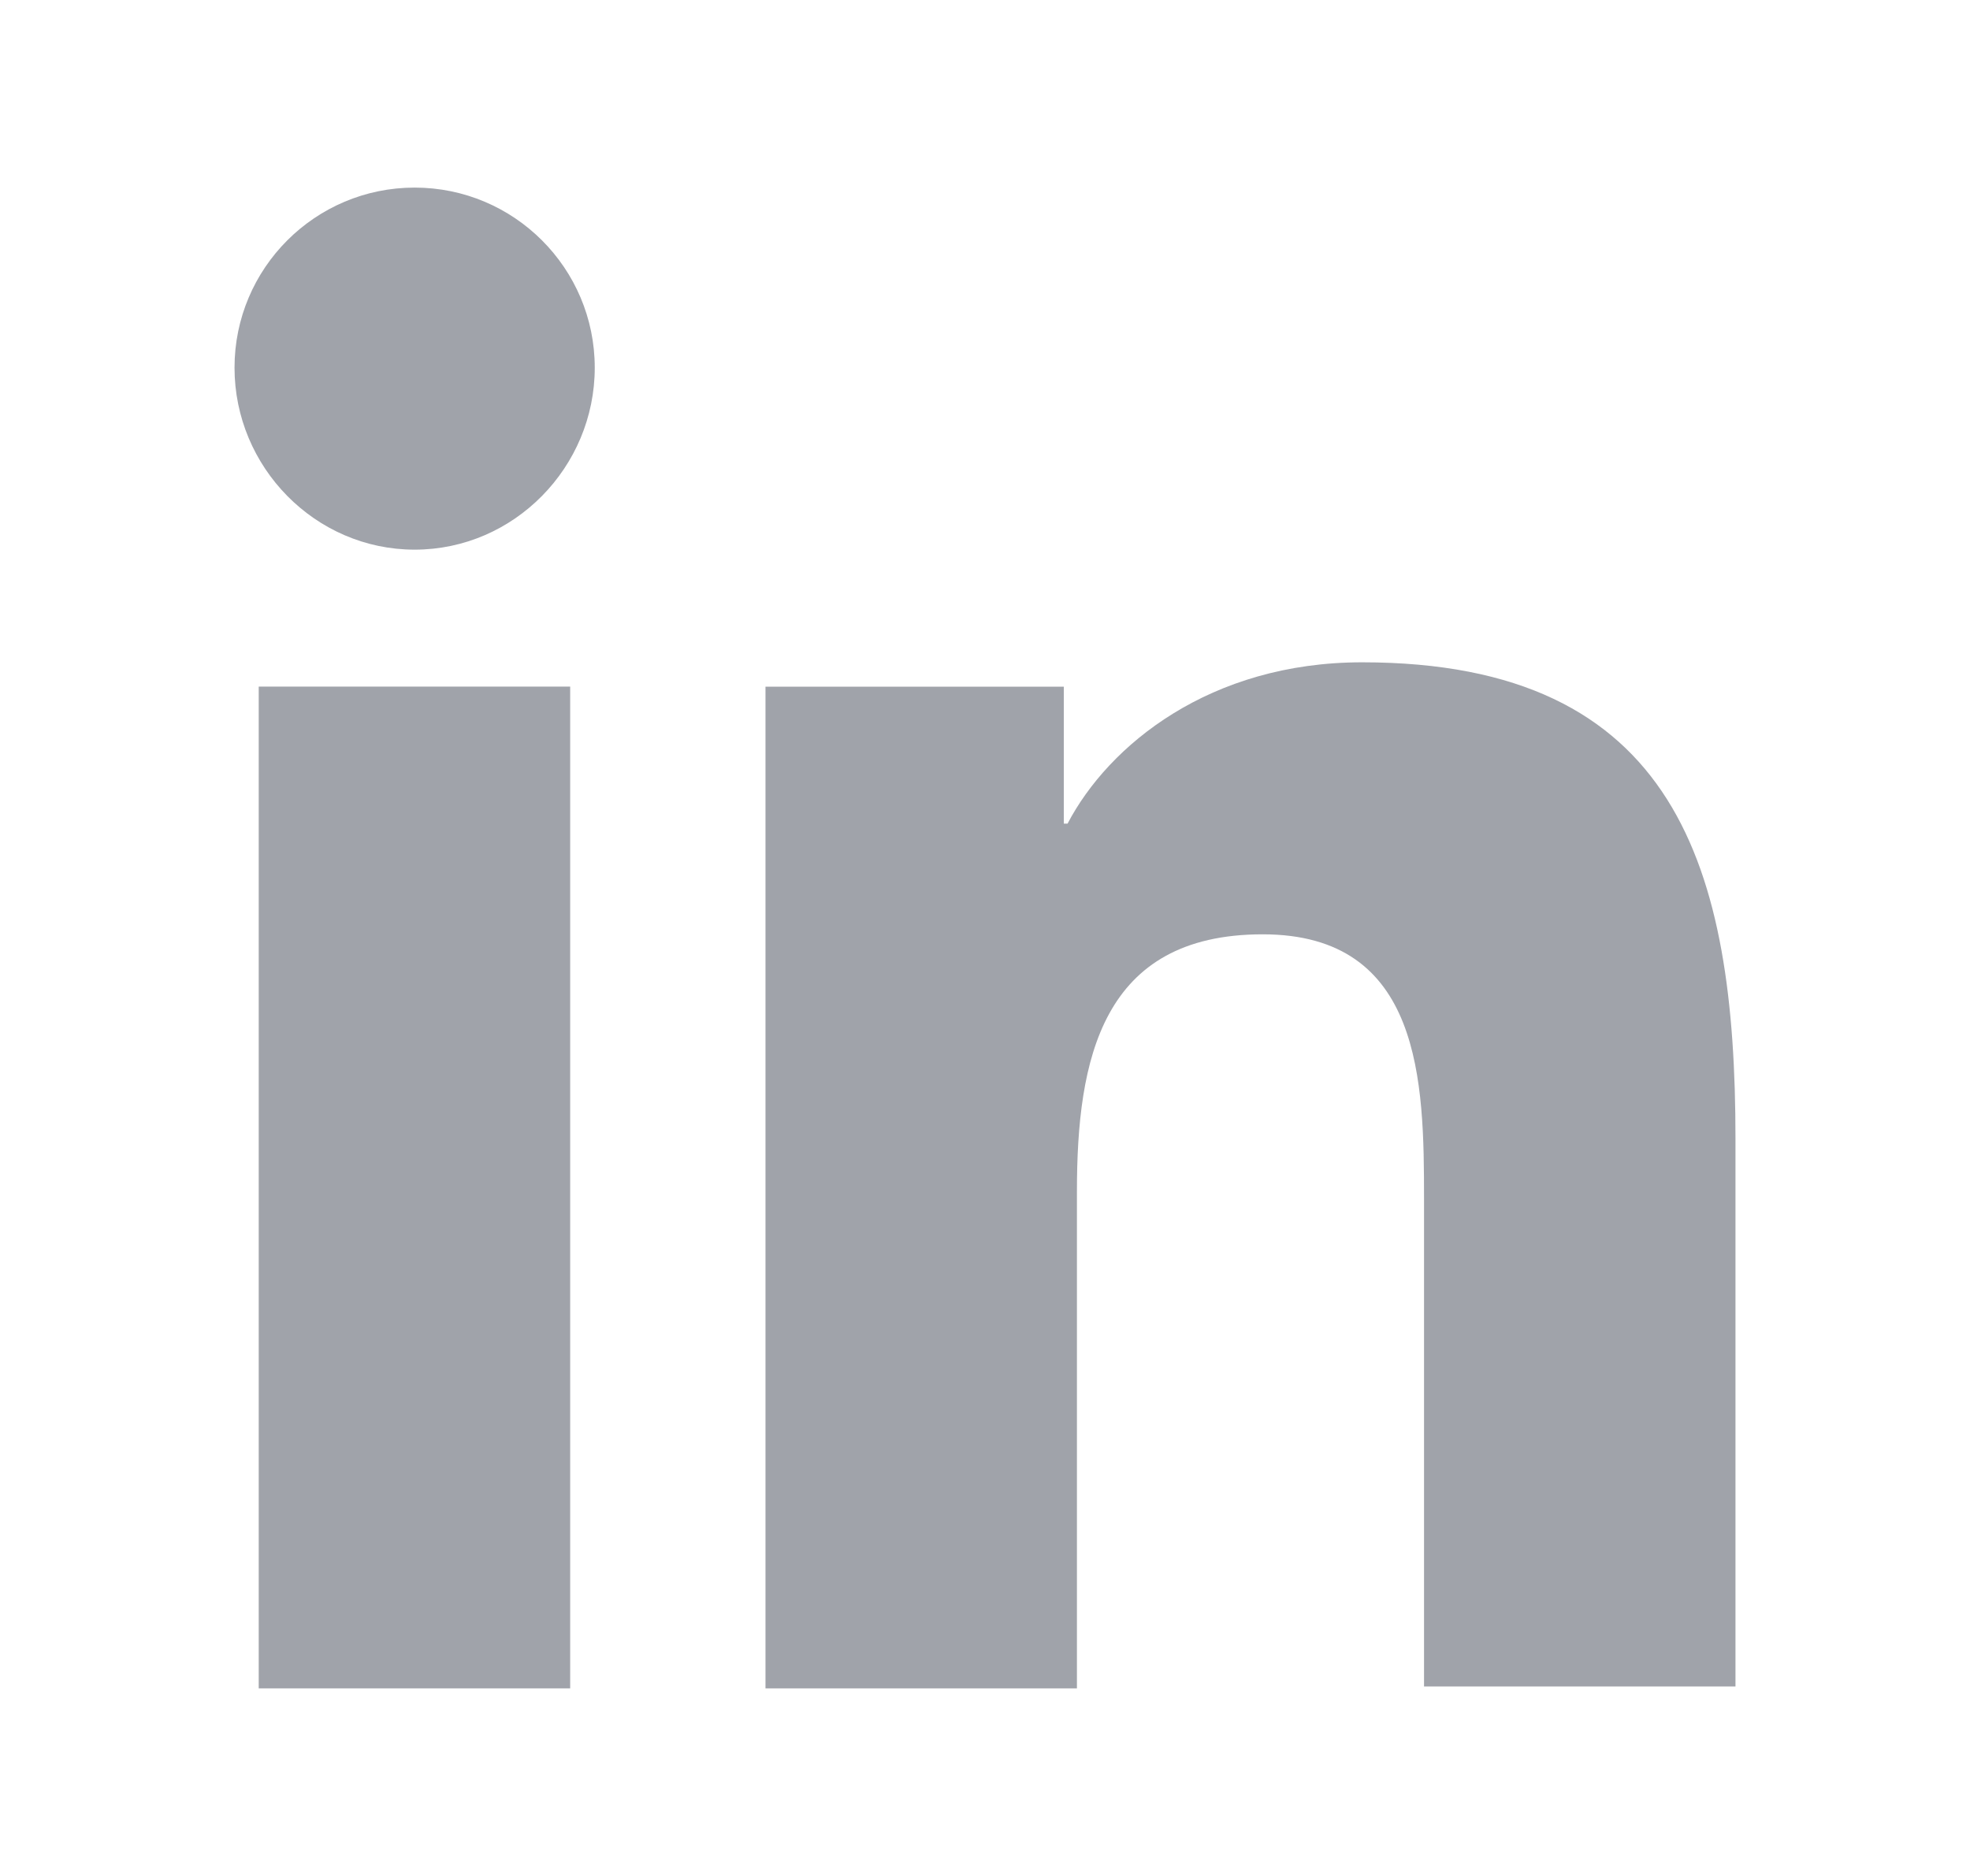 <svg width="21" height="20" viewBox="0 0 21 20" fill="none" xmlns="http://www.w3.org/2000/svg">
<path d="M18.5 18V12.14C18.5 9.261 17.88 7.061 14.52 7.061C12.9 7.061 11.82 7.941 11.38 8.781H11.34V7.321H8.16V18H11.48V12.7C11.48 11.3 11.74 9.961 13.46 9.961C15.16 9.961 15.18 11.54 15.18 12.78V17.98H18.5V18Z" fill="#A0A3AA"/>
<path d="M2.758 7.32H6.078V18H2.758V7.32Z" fill="#A0A3AA"/>
<path d="M4.42 2C3.36 2 2.5 2.86 2.5 3.92C2.5 4.98 3.36 5.86 4.42 5.86C5.48 5.86 6.34 4.98 6.34 3.92C6.34 2.86 5.48 2 4.42 2Z" fill="#A0A3AA"/>
</svg>
